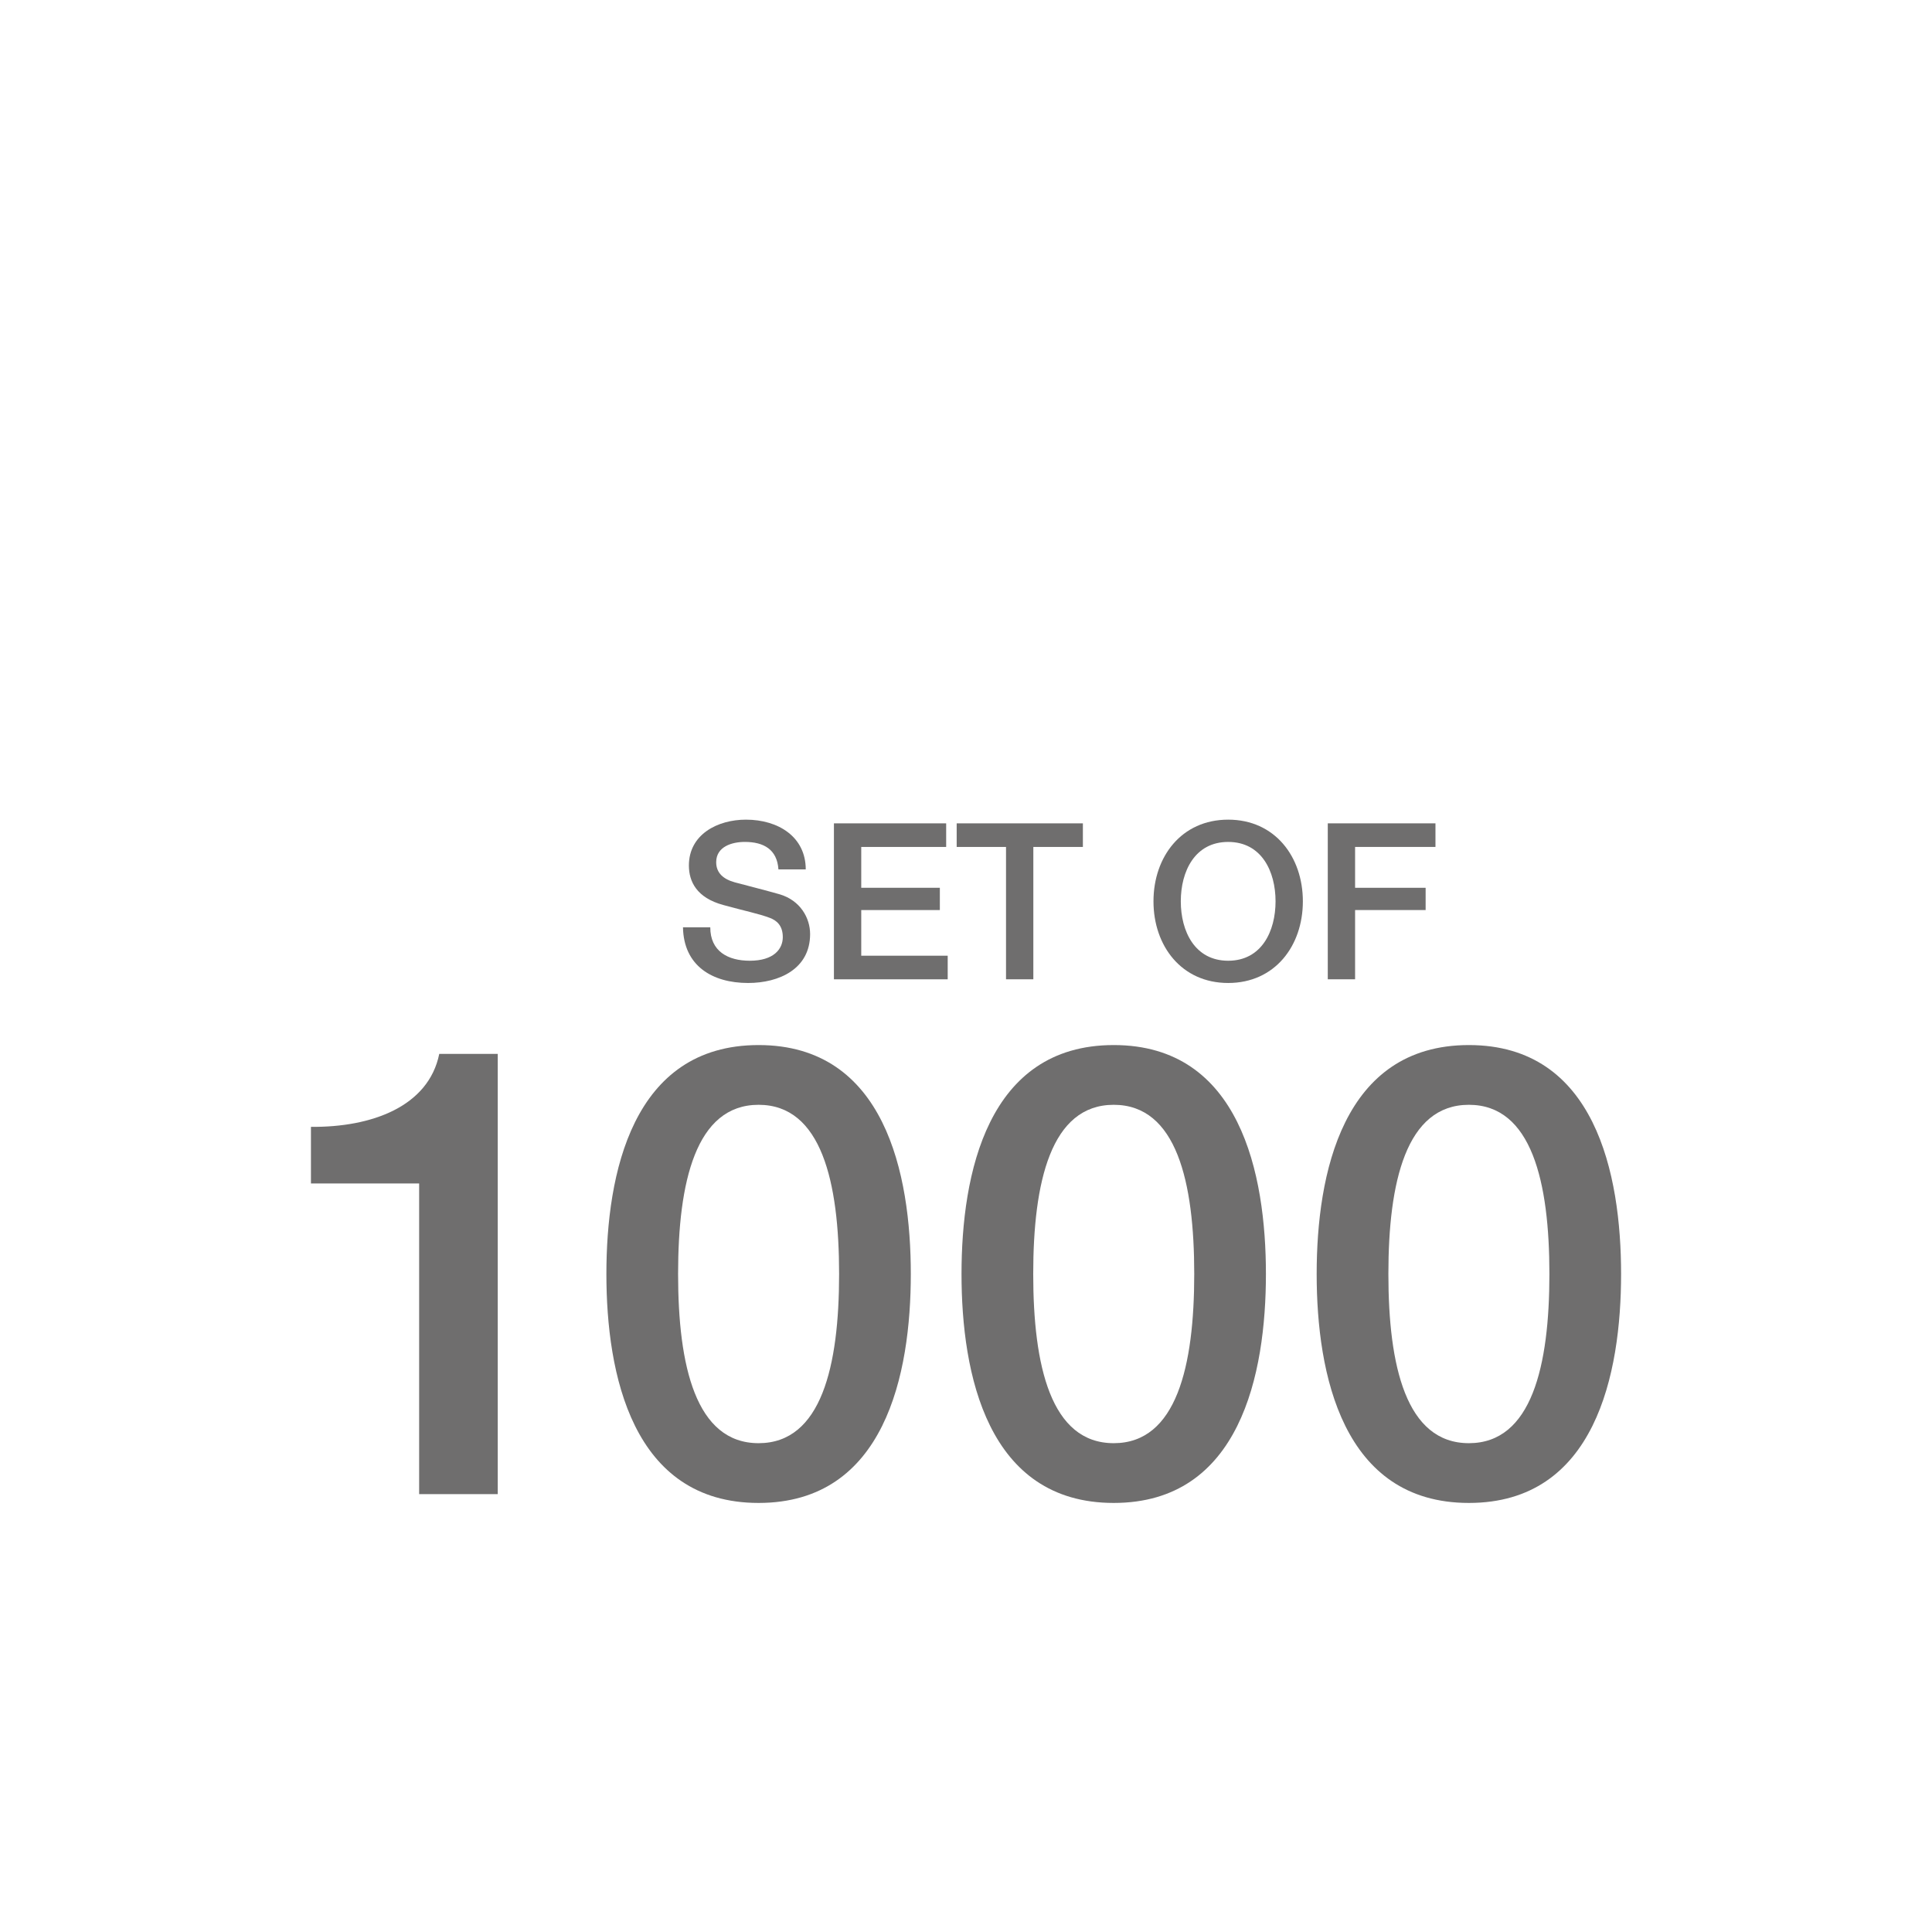 <?xml version="1.0" encoding="utf-8"?>
<!-- Generator: Adobe Illustrator 16.0.0, SVG Export Plug-In . SVG Version: 6.00 Build 0)  -->
<!DOCTYPE svg PUBLIC "-//W3C//DTD SVG 1.1//EN" "http://www.w3.org/Graphics/SVG/1.1/DTD/svg11.dtd">
<svg version="1.1" id="Layer_3" xmlns="http://www.w3.org/2000/svg" xmlns:xlink="http://www.w3.org/1999/xlink" x="0px" y="0px"
	 width="113.386px" height="113.386px" viewBox="14.172 70.867 113.386 113.386"
	 enable-background="new 14.172 70.867 113.386 113.386" xml:space="preserve">
<g>
	<path fill="#6F6E6E" d="M32.421,137c3.544,0.036,6.902-1.182,7.53-4.282h3.433v25.838h-4.613v-18.234h-6.35V137z"/>
	<path fill="#6F6E6E" d="M67.626,145.636c0,5.869-1.514,13.436-8.933,13.436s-8.933-7.566-8.933-13.436s1.514-13.436,8.933-13.436
		S67.626,139.767,67.626,145.636z M63.418,145.636c0-5.389-1.034-9.93-4.725-9.93c-3.691,0-4.725,4.541-4.725,9.93
		s1.033,9.929,4.725,9.929C62.384,155.565,63.418,151.025,63.418,145.636z"/>
	<path fill="#6F6E6E" d="M88.467,145.636c0,5.869-1.512,13.436-8.932,13.436s-8.933-7.566-8.933-13.436s1.513-13.436,8.933-13.436
		S88.467,139.767,88.467,145.636z M84.26,145.636c0-5.389-1.033-9.93-4.725-9.93s-4.725,4.541-4.725,9.93s1.033,9.929,4.725,9.929
		S84.26,151.025,84.26,145.636z"/>
	<path fill="#6F6E6E" d="M109.311,145.636c0,5.869-1.514,13.436-8.932,13.436c-7.42,0-8.934-7.566-8.934-13.436
		s1.514-13.436,8.934-13.436C107.797,132.201,109.311,139.767,109.311,145.636z M105.104,145.636c0-5.389-1.035-9.93-4.725-9.93
		c-3.691,0-4.725,4.541-4.725,9.93s1.033,9.929,4.725,9.929C104.068,155.565,105.104,151.025,105.104,145.636z"/>
	<g>
		<path fill="#6F6E6E" d="M55.857,125.29c0,1.41,1.039,1.961,2.32,1.961c1.41,0,1.936-0.691,1.936-1.385
			c0-0.704-0.385-0.987-0.756-1.128c-0.641-0.244-1.475-0.41-2.73-0.756c-1.563-0.422-2.025-1.372-2.025-2.32
			c0-1.833,1.692-2.691,3.346-2.691c1.909,0,3.512,1.013,3.512,2.921h-1.603c-0.076-1.178-0.872-1.614-1.974-1.614
			c-0.744,0-1.679,0.269-1.679,1.191c0,0.641,0.436,0.999,1.089,1.18c0.141,0.038,2.166,0.563,2.642,0.705
			c1.204,0.359,1.781,1.384,1.781,2.333c0,2.05-1.821,2.87-3.641,2.87c-2.09,0-3.781-0.999-3.82-3.268H55.857z"/>
		<path fill="#6F6E6E" d="M63.114,119.188h6.587v1.385h-4.984v2.396h4.613v1.308h-4.613v2.679h5.074v1.385h-6.677V119.188z"/>
		<path fill="#6F6E6E" d="M70.318,119.188h7.407v1.385h-2.908v7.767h-1.603v-7.767h-2.896V119.188z"/>
		<path fill="#6F6E6E" d="M90.635,123.765c0,2.614-1.641,4.792-4.383,4.792c-2.743,0-4.384-2.179-4.384-4.792
			c0-2.615,1.641-4.794,4.384-4.794C88.994,118.971,90.635,121.15,90.635,123.765z M83.471,123.765c0,1.755,0.82,3.486,2.781,3.486
			c1.96,0,2.78-1.73,2.78-3.486c0-1.756-0.82-3.486-2.78-3.486C84.291,120.278,83.471,122.008,83.471,123.765z"/>
		<path fill="#6F6E6E" d="M92.098,119.188h6.319v1.385H93.7v2.396h4.14v1.308H93.7v4.063h-1.603V119.188z"/>
	</g>
</g>
</svg>
